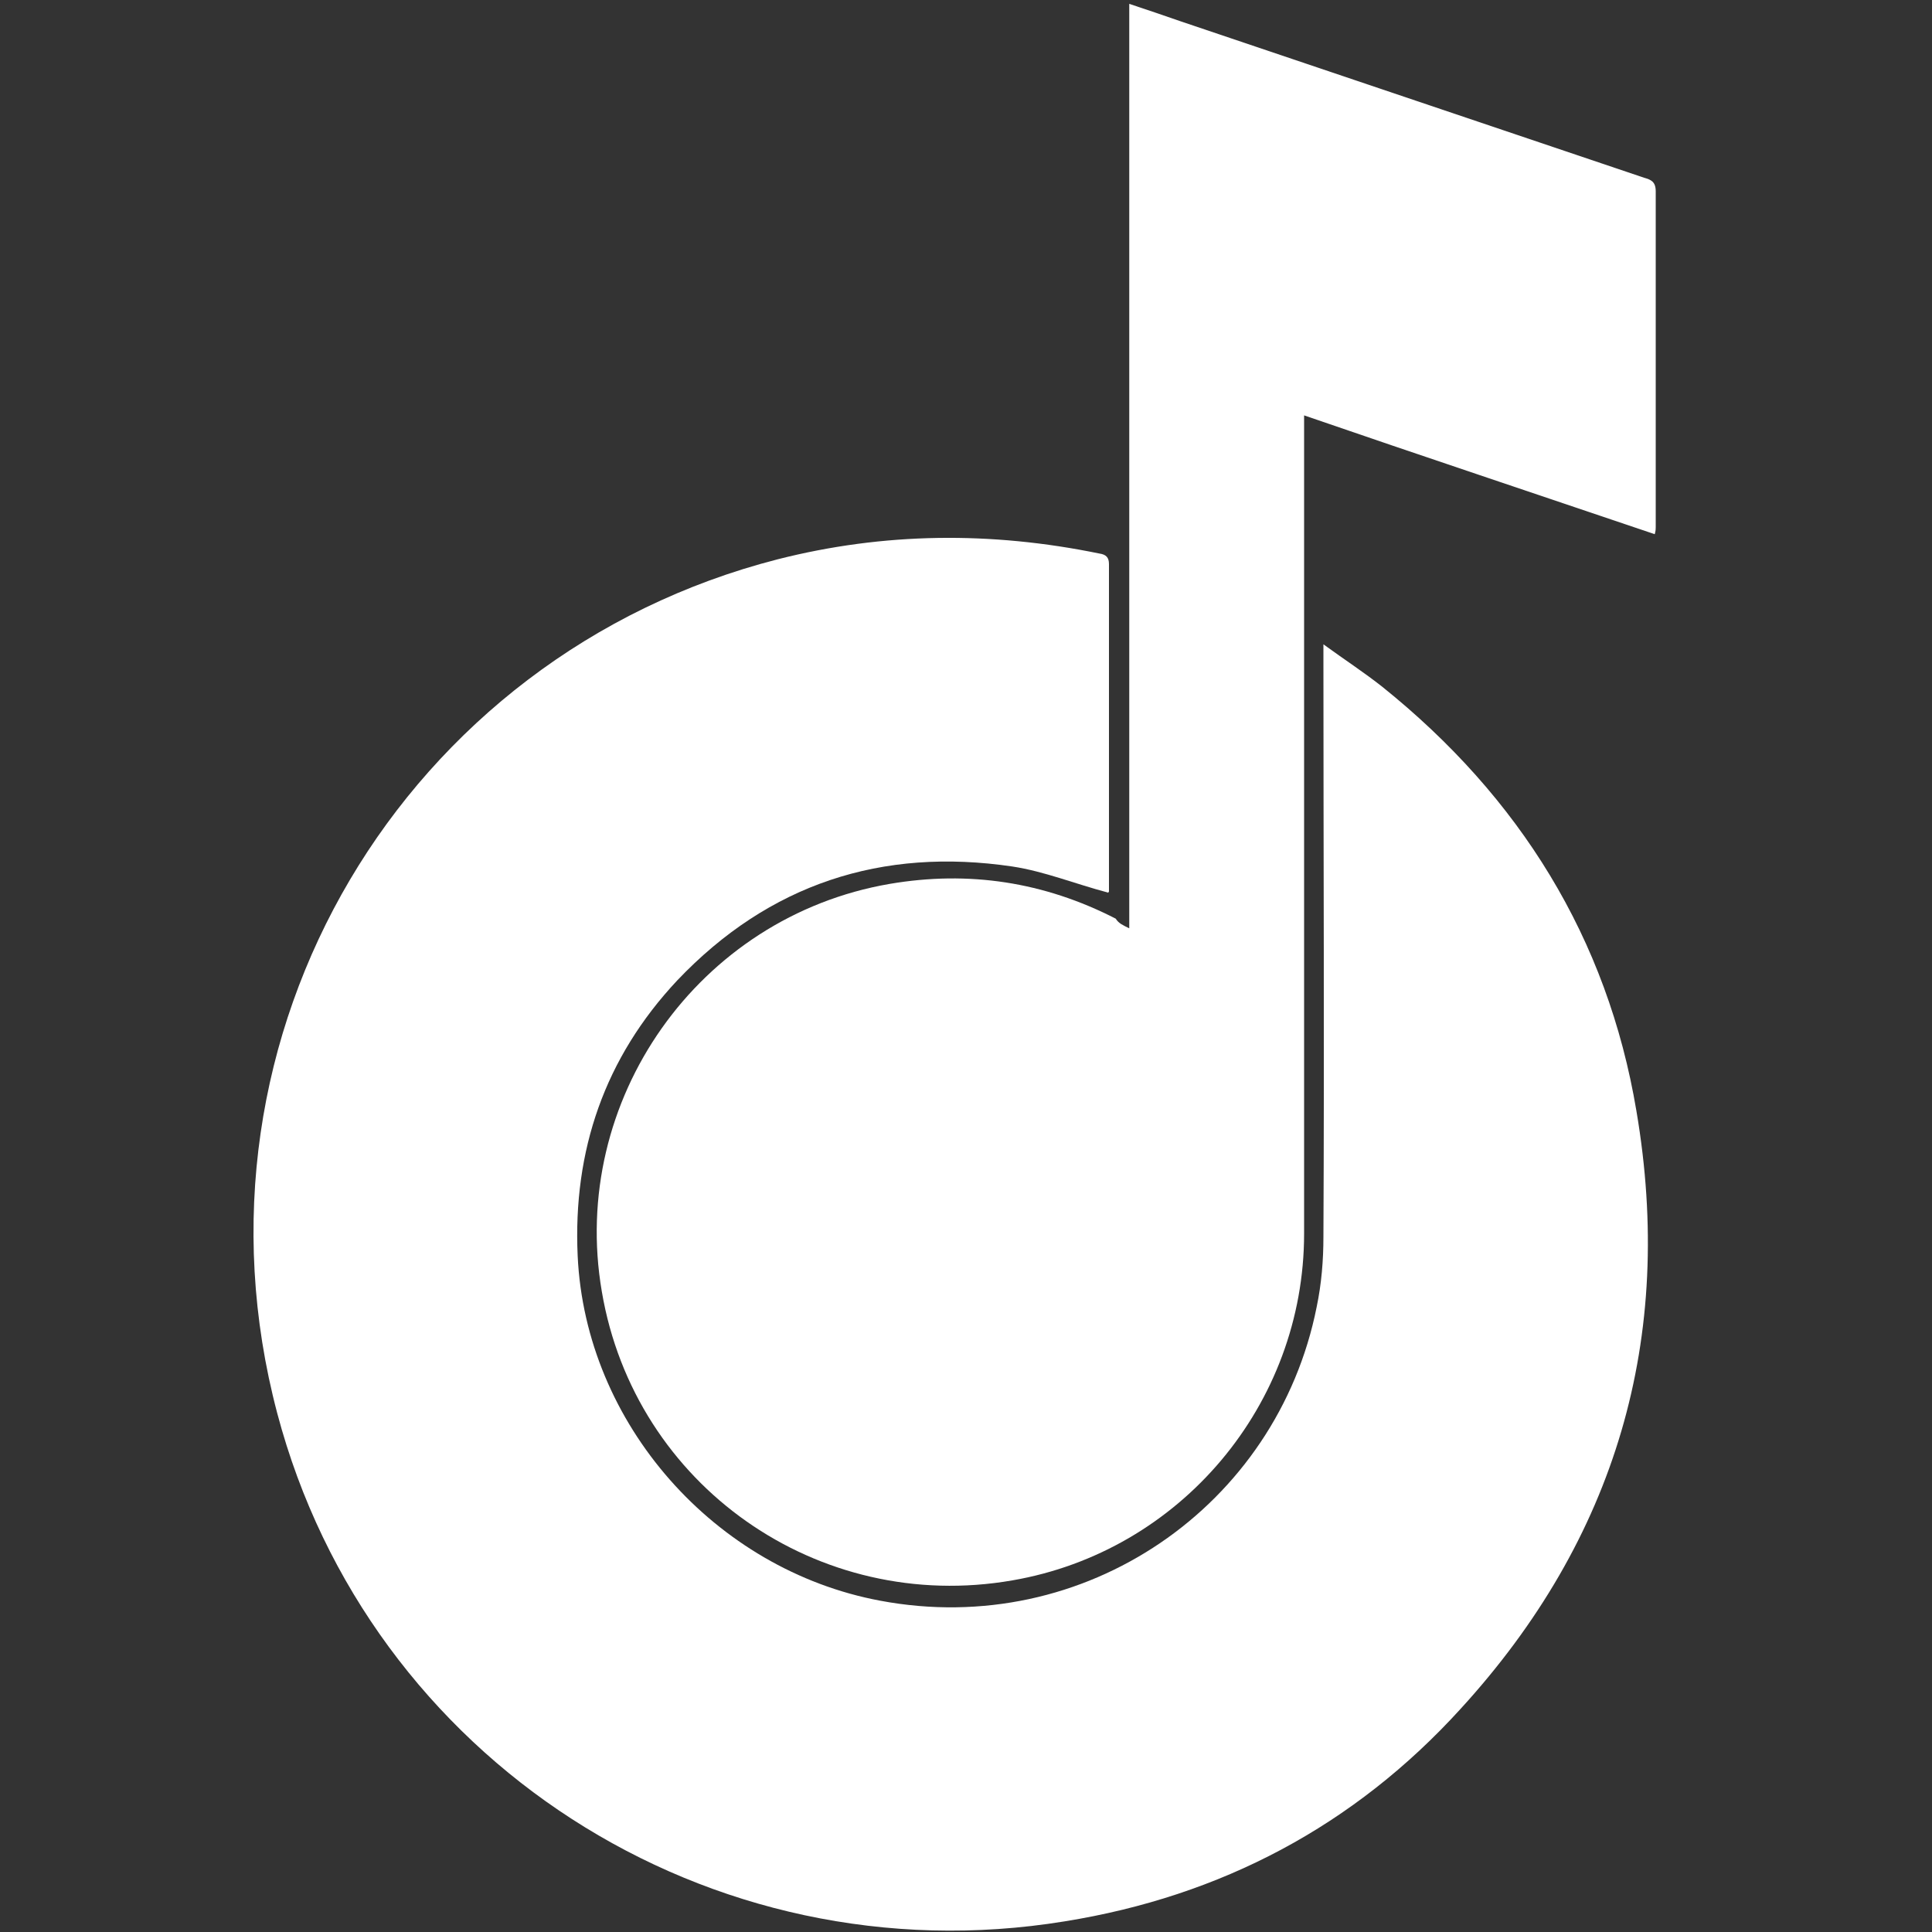 <?xml version="1.0" encoding="UTF-8"?> <!-- Generator: Adobe Illustrator 22.1.0, SVG Export Plug-In . SVG Version: 6.00 Build 0) --> <svg xmlns="http://www.w3.org/2000/svg" xmlns:xlink="http://www.w3.org/1999/xlink" id="Слой_1" x="0px" y="0px" viewBox="0 0 200 200" style="enable-background:new 0 0 200 200;" xml:space="preserve"><rect x="0" y="0" width="200" height="200" fill="#333333" stroke="none"/> <style type="text/css"> .st0{fill:#FFFFFF;} </style> <g id="_x32_CRhIq_1_"> <g> <path class="st0" d="M114.7,92.4c-3.4-0.9-6.6-2.2-9.9-2.7c-13.5-2-25.2,1.8-34.7,11.8c-7.5,8-10.8,17.6-10.3,28.5 c0.8,17.4,14.2,32.5,31.3,35.7c21.2,4,41.1-9.8,45.2-30.4c0.5-2.4,0.7-4.8,0.7-7.3c0.1-19.8,0-39.6,0-59.4c0-0.5,0-1,0-1.9 c2.2,1.6,4.2,2.9,6.1,4.4c14.2,11.4,23.3,26,26.3,43.9c4,23.5-2.1,44.3-18.2,61.9c-11,12.1-24.8,19.4-41,22 c-36.8,6-72-16.7-81.5-52.6C18.3,107,41.9,67.8,80.5,57.9c11-2.8,22.1-2.9,33.3-0.6c0.7,0.1,1,0.4,1,1.1c0,11.3,0,22.6,0,33.9 C114.7,92.4,114.7,92.5,114.7,92.4z"></path> <path class="st0" d="M116.9,96.1c0-32,0-63.7,0-95.7c1.8,0.6,3.6,1.2,5.3,1.8c16,5.4,32,10.8,48,16.2c0.7,0.2,1.2,0.4,1.2,1.4 c0,11.6,0,23.2,0,34.8c0,0.2,0,0.3-0.1,0.7c-12.1-4.1-24.1-8.1-36.3-12.3c0,0.6,0,1.1,0,1.6c0,27.7,0,55.4,0,83.1 c0,17.7-12.8,32.9-30.2,35.9c-20.1,3.5-39.1-9.8-42.5-29.9c-3.4-19.8,10-38.8,29.8-42.2c8.2-1.4,16-0.2,23.4,3.6 C115.8,95.6,116.3,95.8,116.9,96.1z"></path> </g> </g> </svg> 